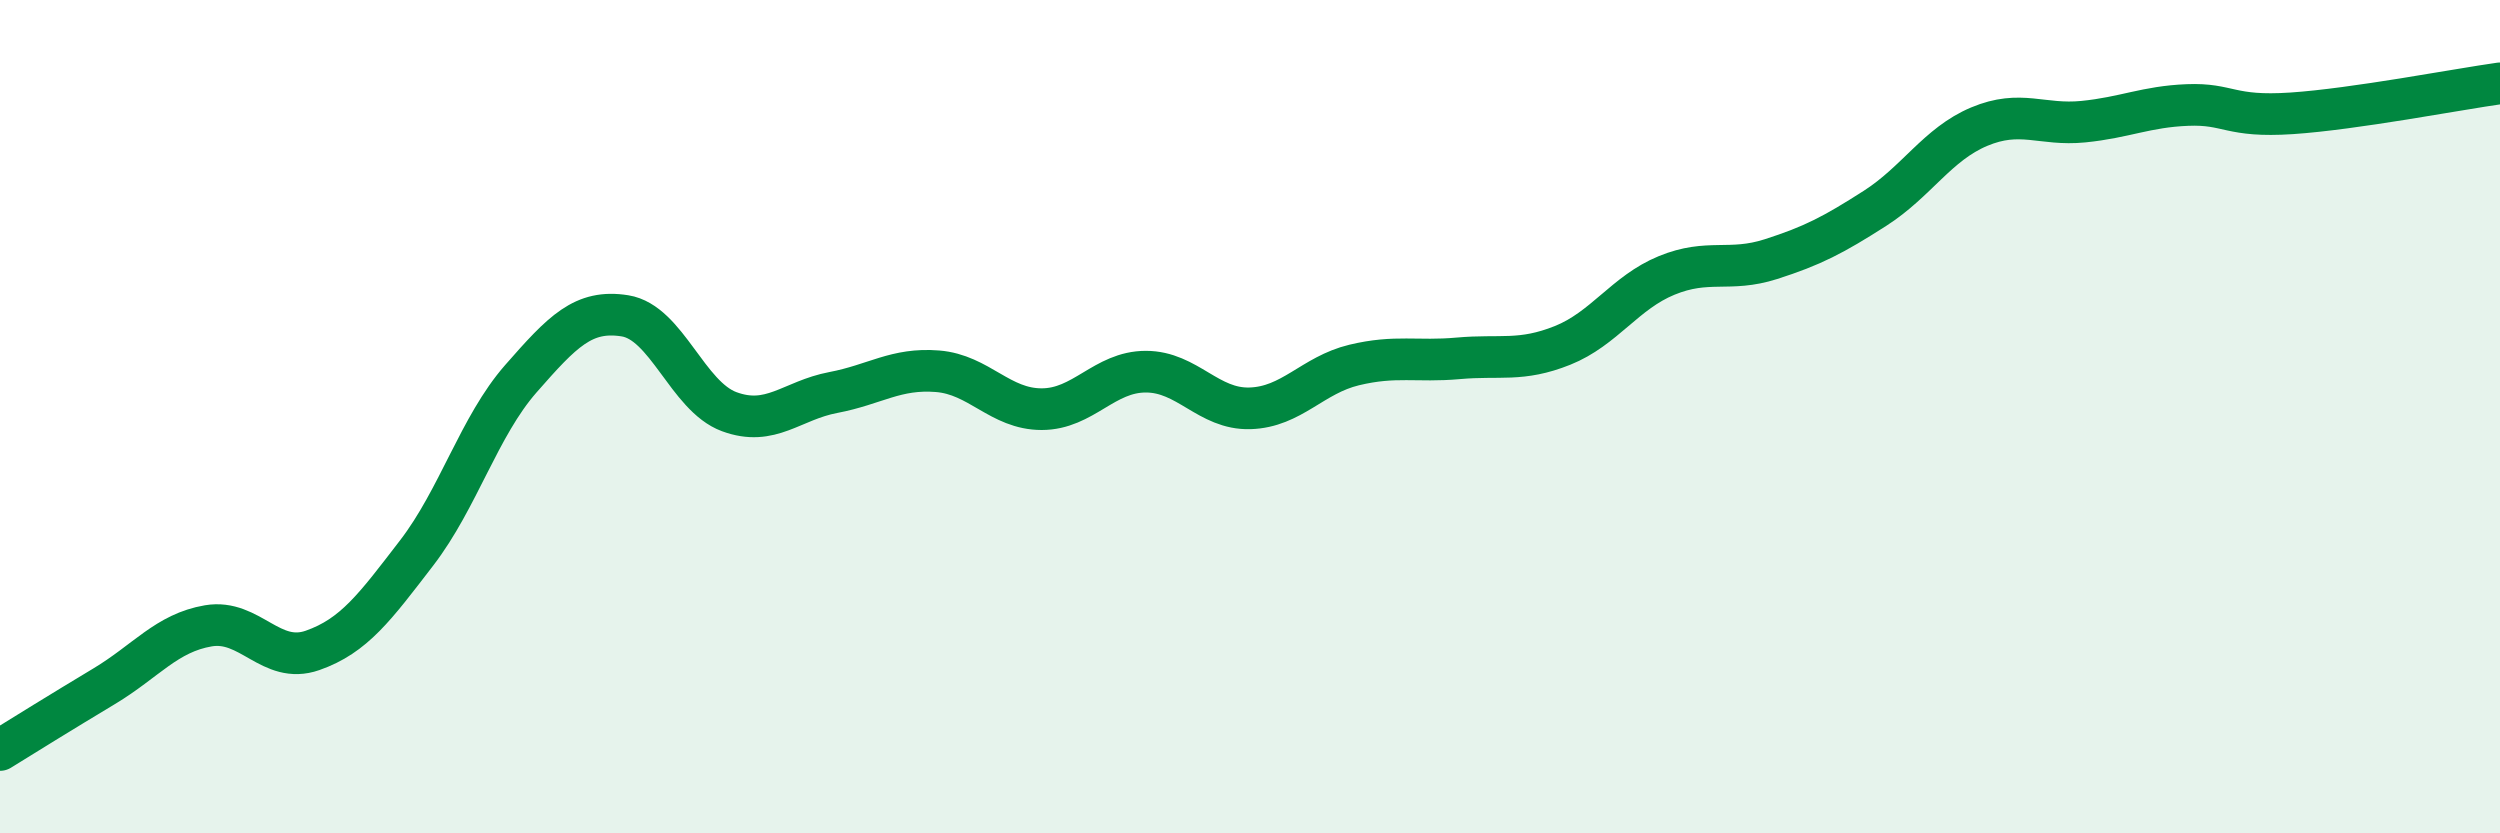 
    <svg width="60" height="20" viewBox="0 0 60 20" xmlns="http://www.w3.org/2000/svg">
      <path
        d="M 0,18 C 0.5,17.69 1.5,17.07 2.5,16.47 C 3.5,15.87 4,15.19 5,15.02 C 6,14.85 6.5,15.96 7.5,15.61 C 8.5,15.26 9,14.57 10,13.27 C 11,11.97 11.5,10.23 12.5,9.09 C 13.5,7.95 14,7.42 15,7.58 C 16,7.74 16.5,9.51 17.5,9.88 C 18.5,10.25 19,9.61 20,9.42 C 21,9.23 21.5,8.83 22.5,8.91 C 23.5,8.99 24,9.82 25,9.82 C 26,9.82 26.5,8.92 27.5,8.92 C 28.5,8.92 29,9.83 30,9.8 C 31,9.77 31.5,9 32.5,8.76 C 33.5,8.52 34,8.69 35,8.6 C 36,8.51 36.5,8.69 37.5,8.29 C 38.5,7.89 39,7.02 40,6.61 C 41,6.2 41.5,6.54 42.5,6.22 C 43.5,5.9 44,5.64 45,5 C 46,4.36 46.5,3.46 47.5,3.04 C 48.5,2.62 49,3.02 50,2.92 C 51,2.82 51.5,2.56 52.5,2.52 C 53.5,2.48 53.5,2.82 55,2.72 C 56.5,2.62 59,2.14 60,2L60 20L0 20Z"
        fill="#008740"
        opacity="0.1"
        stroke-linecap="round"
        stroke-linejoin="round"
      />
      <path
        d="M 0,18 C 0.5,17.69 1.5,17.07 2.5,16.47 C 3.5,15.87 4,15.19 5,15.02 C 6,14.85 6.5,15.96 7.5,15.61 C 8.5,15.26 9,14.57 10,13.27 C 11,11.97 11.5,10.23 12.5,9.09 C 13.5,7.95 14,7.42 15,7.58 C 16,7.74 16.5,9.51 17.5,9.88 C 18.5,10.25 19,9.61 20,9.42 C 21,9.23 21.5,8.83 22.5,8.91 C 23.5,8.99 24,9.82 25,9.82 C 26,9.82 26.5,8.92 27.5,8.92 C 28.5,8.92 29,9.83 30,9.8 C 31,9.77 31.5,9 32.5,8.76 C 33.5,8.52 34,8.69 35,8.6 C 36,8.51 36.5,8.69 37.5,8.29 C 38.5,7.89 39,7.02 40,6.61 C 41,6.2 41.5,6.54 42.5,6.22 C 43.5,5.9 44,5.64 45,5 C 46,4.36 46.5,3.46 47.5,3.04 C 48.5,2.62 49,3.02 50,2.92 C 51,2.82 51.5,2.56 52.5,2.52 C 53.5,2.48 53.5,2.82 55,2.72 C 56.5,2.62 59,2.14 60,2"
        stroke="#008740"
        stroke-width="1"
        fill="none"
        stroke-linecap="round"
        stroke-linejoin="round"
      />
    </svg>
  